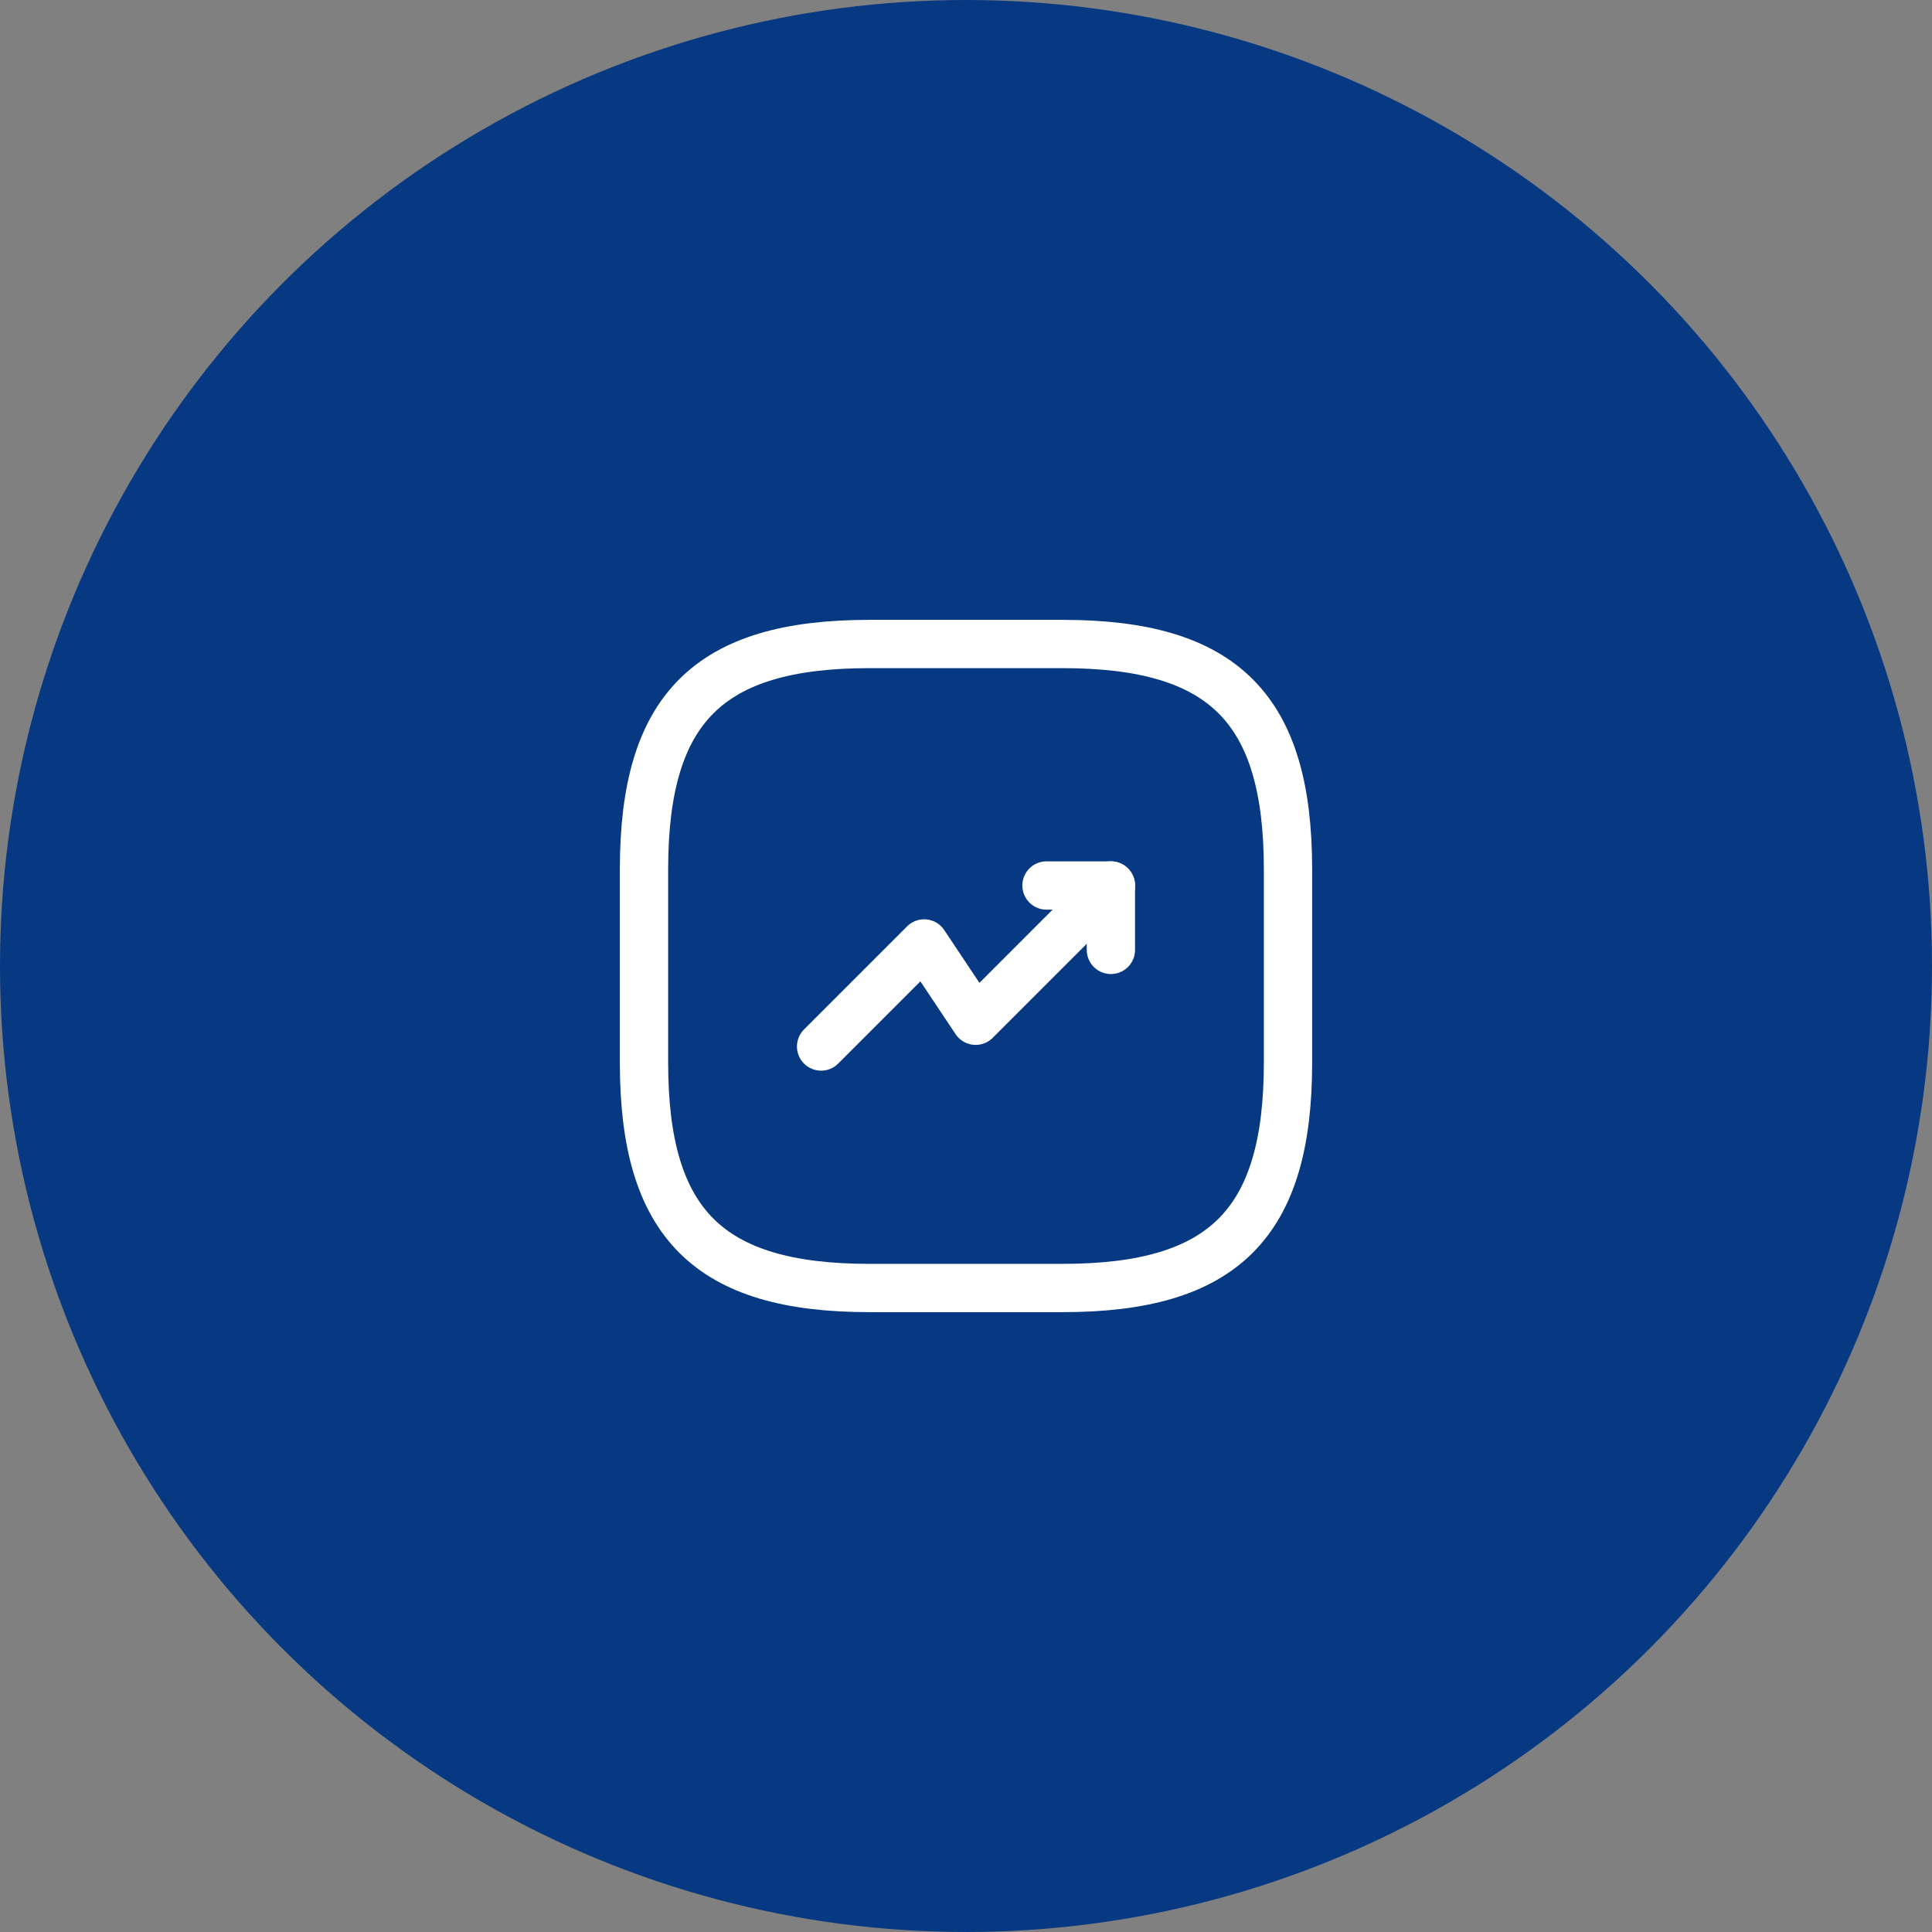 <svg width="60" height="60" viewBox="0 0 60 60" fill="none" xmlns="http://www.w3.org/2000/svg">
<rect x="0" y="0" width="60" height="60" fill="#808080" stroke="none"/>
<circle cx="30" cy="30" r="30" fill="#063982"/>
<path d="M34.5 27.5L30.3 31.7L28.7 29.3L25.5 32.5" stroke="white" stroke-width="1.5" stroke-linecap="round" stroke-linejoin="round"/>
<path d="M32.5 27.5H34.5V29.5" stroke="white" stroke-width="1.5" stroke-linecap="round" stroke-linejoin="round"/>
<path d="M27 40H33C38 40 40 38 40 33V27C40 22 38 20 33 20H27C22 20 20 22 20 27V33C20 38 22 40 27 40Z" stroke="white" stroke-width="1.5" stroke-linecap="round" stroke-linejoin="round"/>
</svg>
